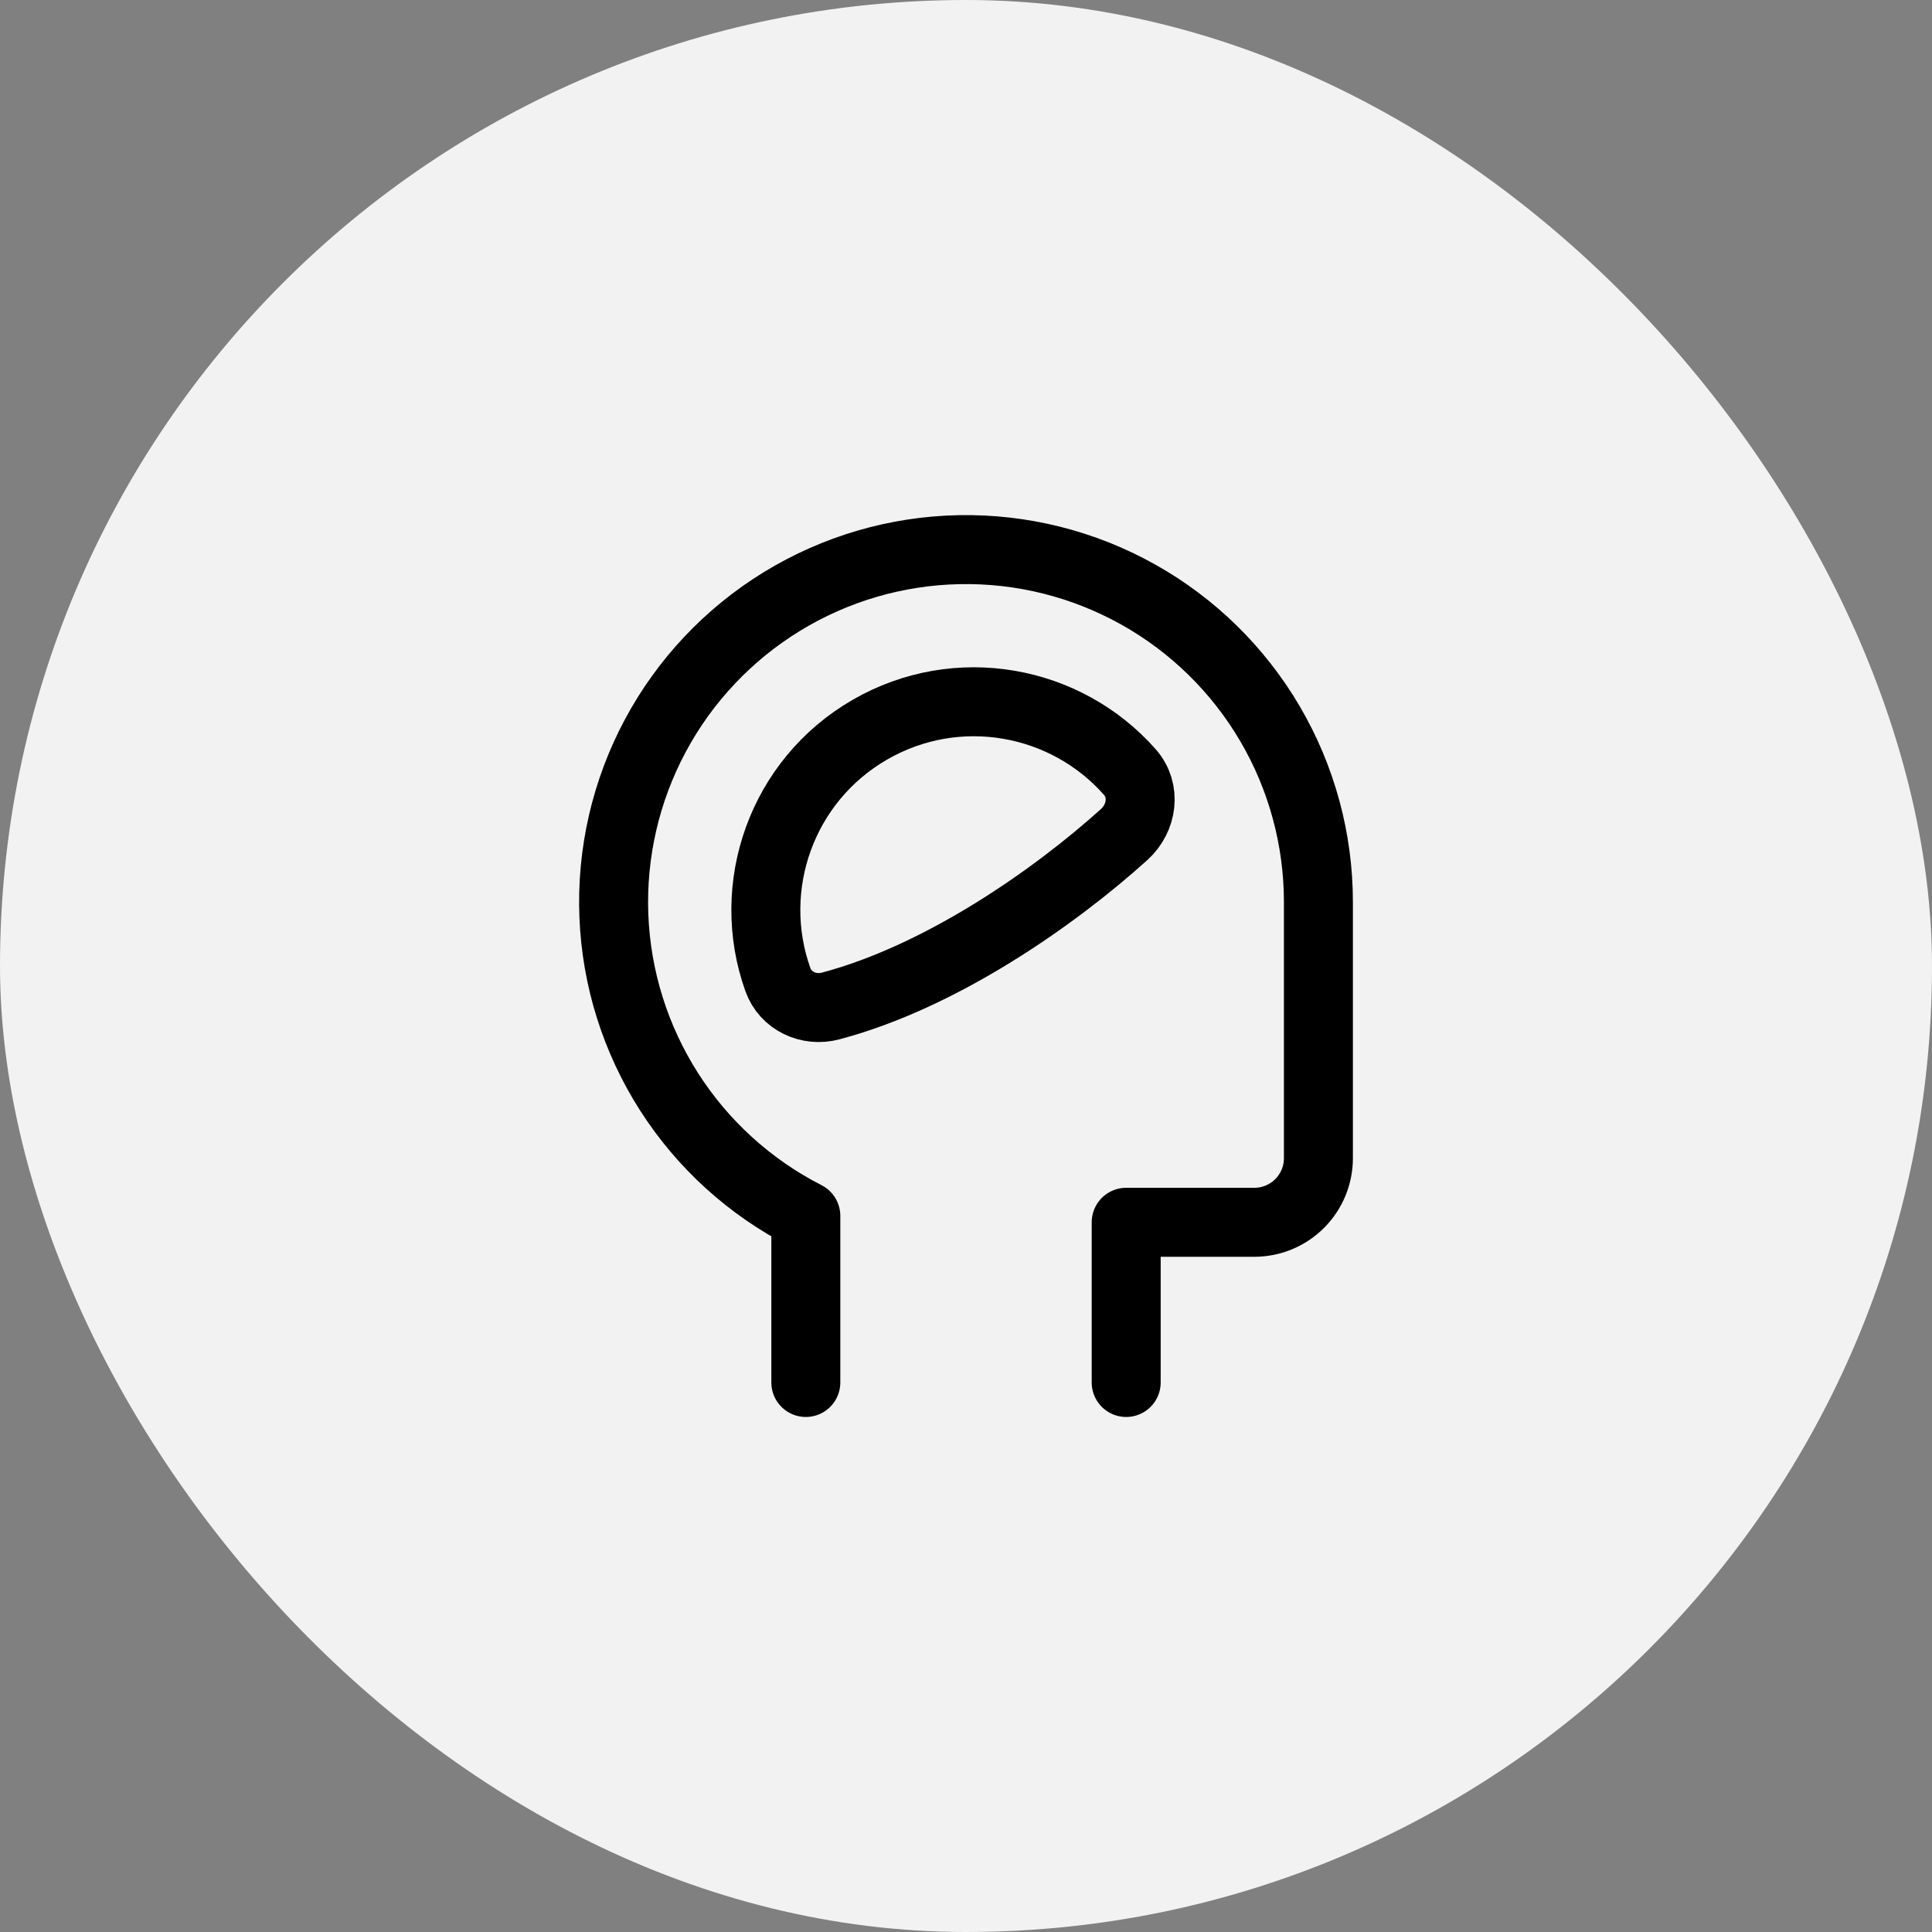 <svg width="128" height="128" viewBox="0 0 128 128" fill="none" xmlns="http://www.w3.org/2000/svg">
<rect x="0" y="0" width="128" height="128" fill="#808080" stroke="none"/>
<rect width="128" height="128" rx="64" fill="#F2F2F2"/>
<path d="M74.613 91.593V80.98H83.103C84.228 80.98 85.308 80.533 86.104 79.737C86.9 78.941 87.348 77.861 87.348 76.735V59.755C87.347 55.606 86.24 51.531 84.142 47.952C82.043 44.372 79.029 41.416 75.409 39.389C71.788 37.361 67.693 36.335 63.544 36.416C59.396 36.497 55.344 37.682 51.805 39.85C48.267 42.017 45.37 45.088 43.413 48.747C41.456 52.406 40.509 56.52 40.67 60.666C40.831 64.812 42.095 68.841 44.33 72.337C46.565 75.832 49.692 78.669 53.388 80.555V91.593" stroke="black" stroke-width="4.57" stroke-linecap="round" stroke-linejoin="round"/>
<path d="M57.632 48.343C51.776 51.724 49.34 58.753 51.537 64.902C52.044 66.322 53.576 67.035 55.033 66.649C62.407 64.696 69.915 59.412 74.476 55.292C75.684 54.201 75.934 52.377 74.858 51.155C70.608 46.331 63.414 45.005 57.632 48.343Z" stroke="black" stroke-width="4.57" stroke-linecap="round" stroke-linejoin="round"/>
</svg>
